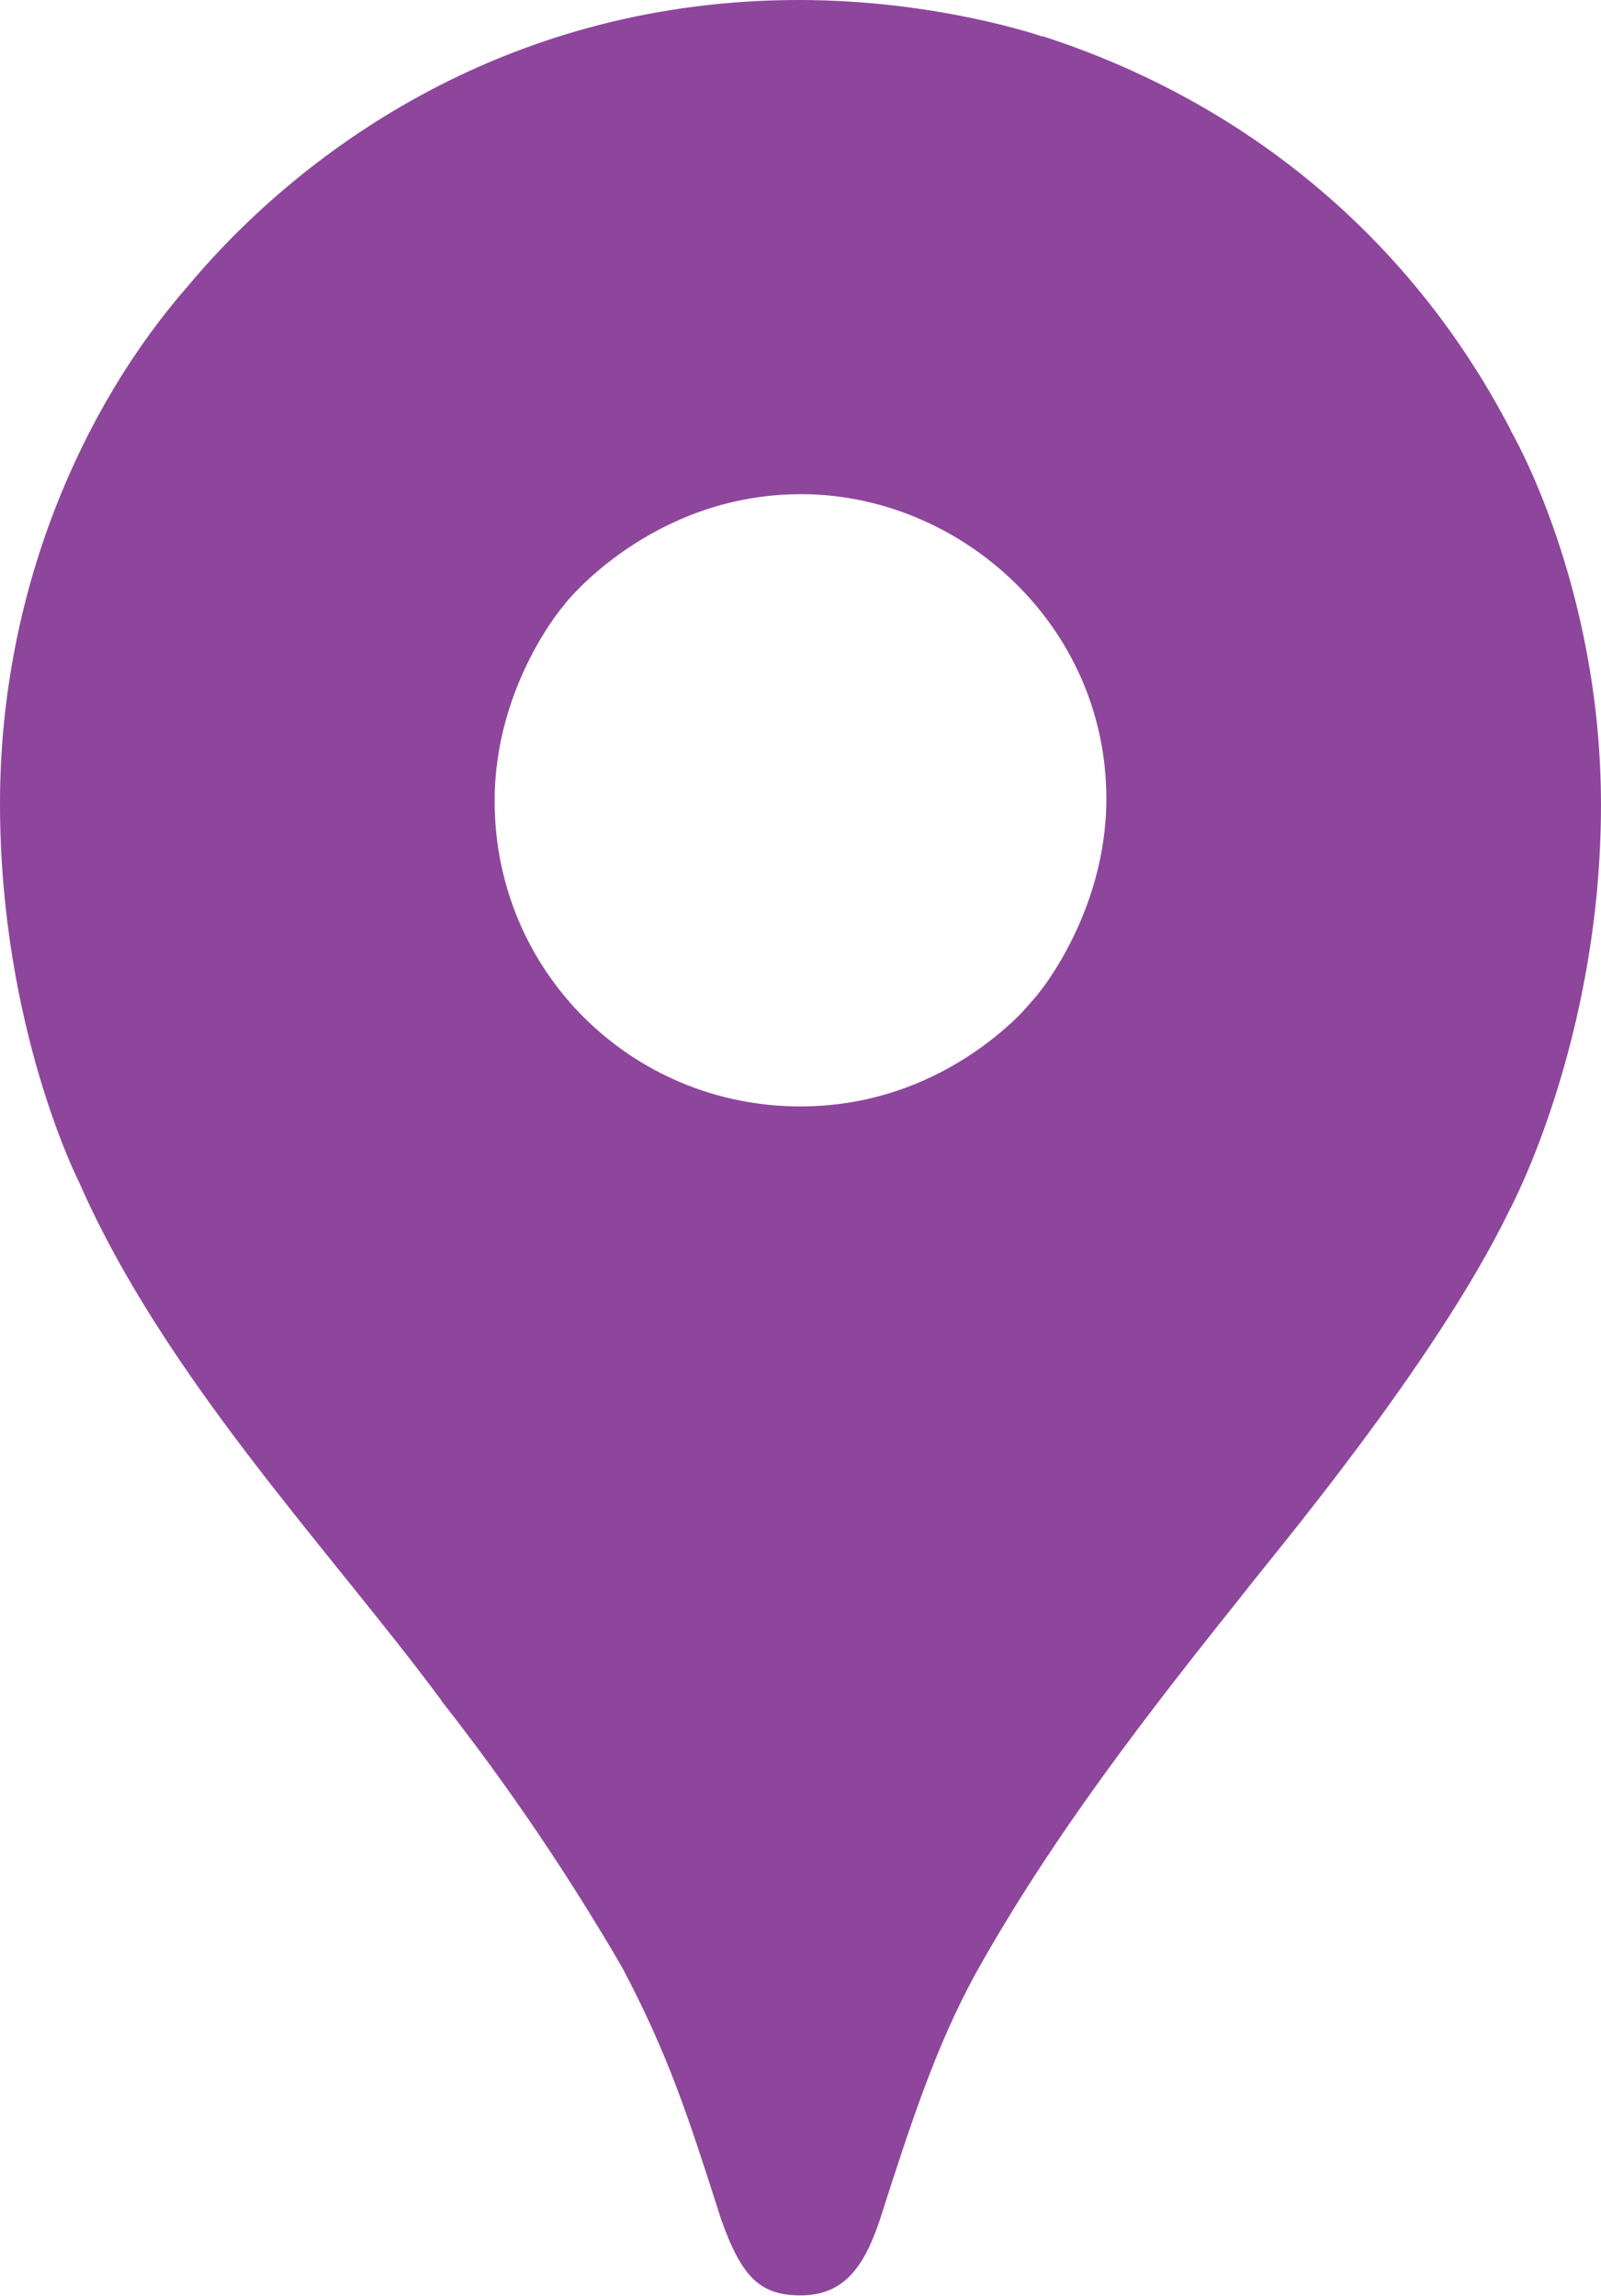 <?xml version="1.0" encoding="UTF-8"?> <svg xmlns="http://www.w3.org/2000/svg" width="256" height="367" viewBox="0 0 256 367" fill="none"> <path d="M70.585 271.865C81.199 285.391 90.859 299.64 99.496 314.507C106.87 328.489 109.944 337.97 115.333 354.817C118.638 364.125 121.625 366.903 128.047 366.903C135.045 366.903 138.22 362.177 140.673 354.868C145.767 338.958 149.764 326.816 156.07 315.343C168.444 293.193 183.82 273.51 198.928 254.593C203.018 249.239 229.462 218.048 241.367 193.437C241.367 193.437 255.999 166.402 255.999 128.645C255.999 93.327 241.569 68.832 241.569 68.832L200.024 79.958L174.794 146.409L168.552 155.572L167.304 157.232L165.644 159.31L162.73 162.629L158.566 166.792L136.099 185.096L79.929 217.528L70.585 271.865Z" fill="#8E469C"></path> <path d="M12.612 188.892C26.321 220.205 52.757 247.731 70.643 271.887L165.644 159.353C165.644 159.353 152.26 176.857 127.982 176.857C100.939 176.857 79.092 155.262 79.092 128.032C79.092 109.359 90.326 96.531 90.326 96.531L25.837 113.811L12.612 188.892Z" fill="#8E469C"></path> <path d="M166.705 5.787C198.257 15.96 225.263 37.317 241.598 68.81L165.673 159.288C165.673 159.288 176.907 146.228 176.907 127.671C176.907 99.807 153.444 78.991 128.097 78.991C104.128 78.991 90.362 96.466 90.362 96.466V39.466L166.705 5.786V5.787Z" fill="#8E469C"></path> <path d="M30.015 45.765C48.86 23.218 82.02 0 127.736 0C149.916 0 166.626 5.823 166.626 5.823L90.29 96.516H36.205L30.015 45.765Z" fill="#8E469C"></path> <path d="M12.612 188.892C12.612 188.892 0 164.194 0 128.414C0 94.597 13.146 65.037 30.015 45.765L90.333 96.524L12.612 188.892Z" fill="#8E469C"></path> </svg> 